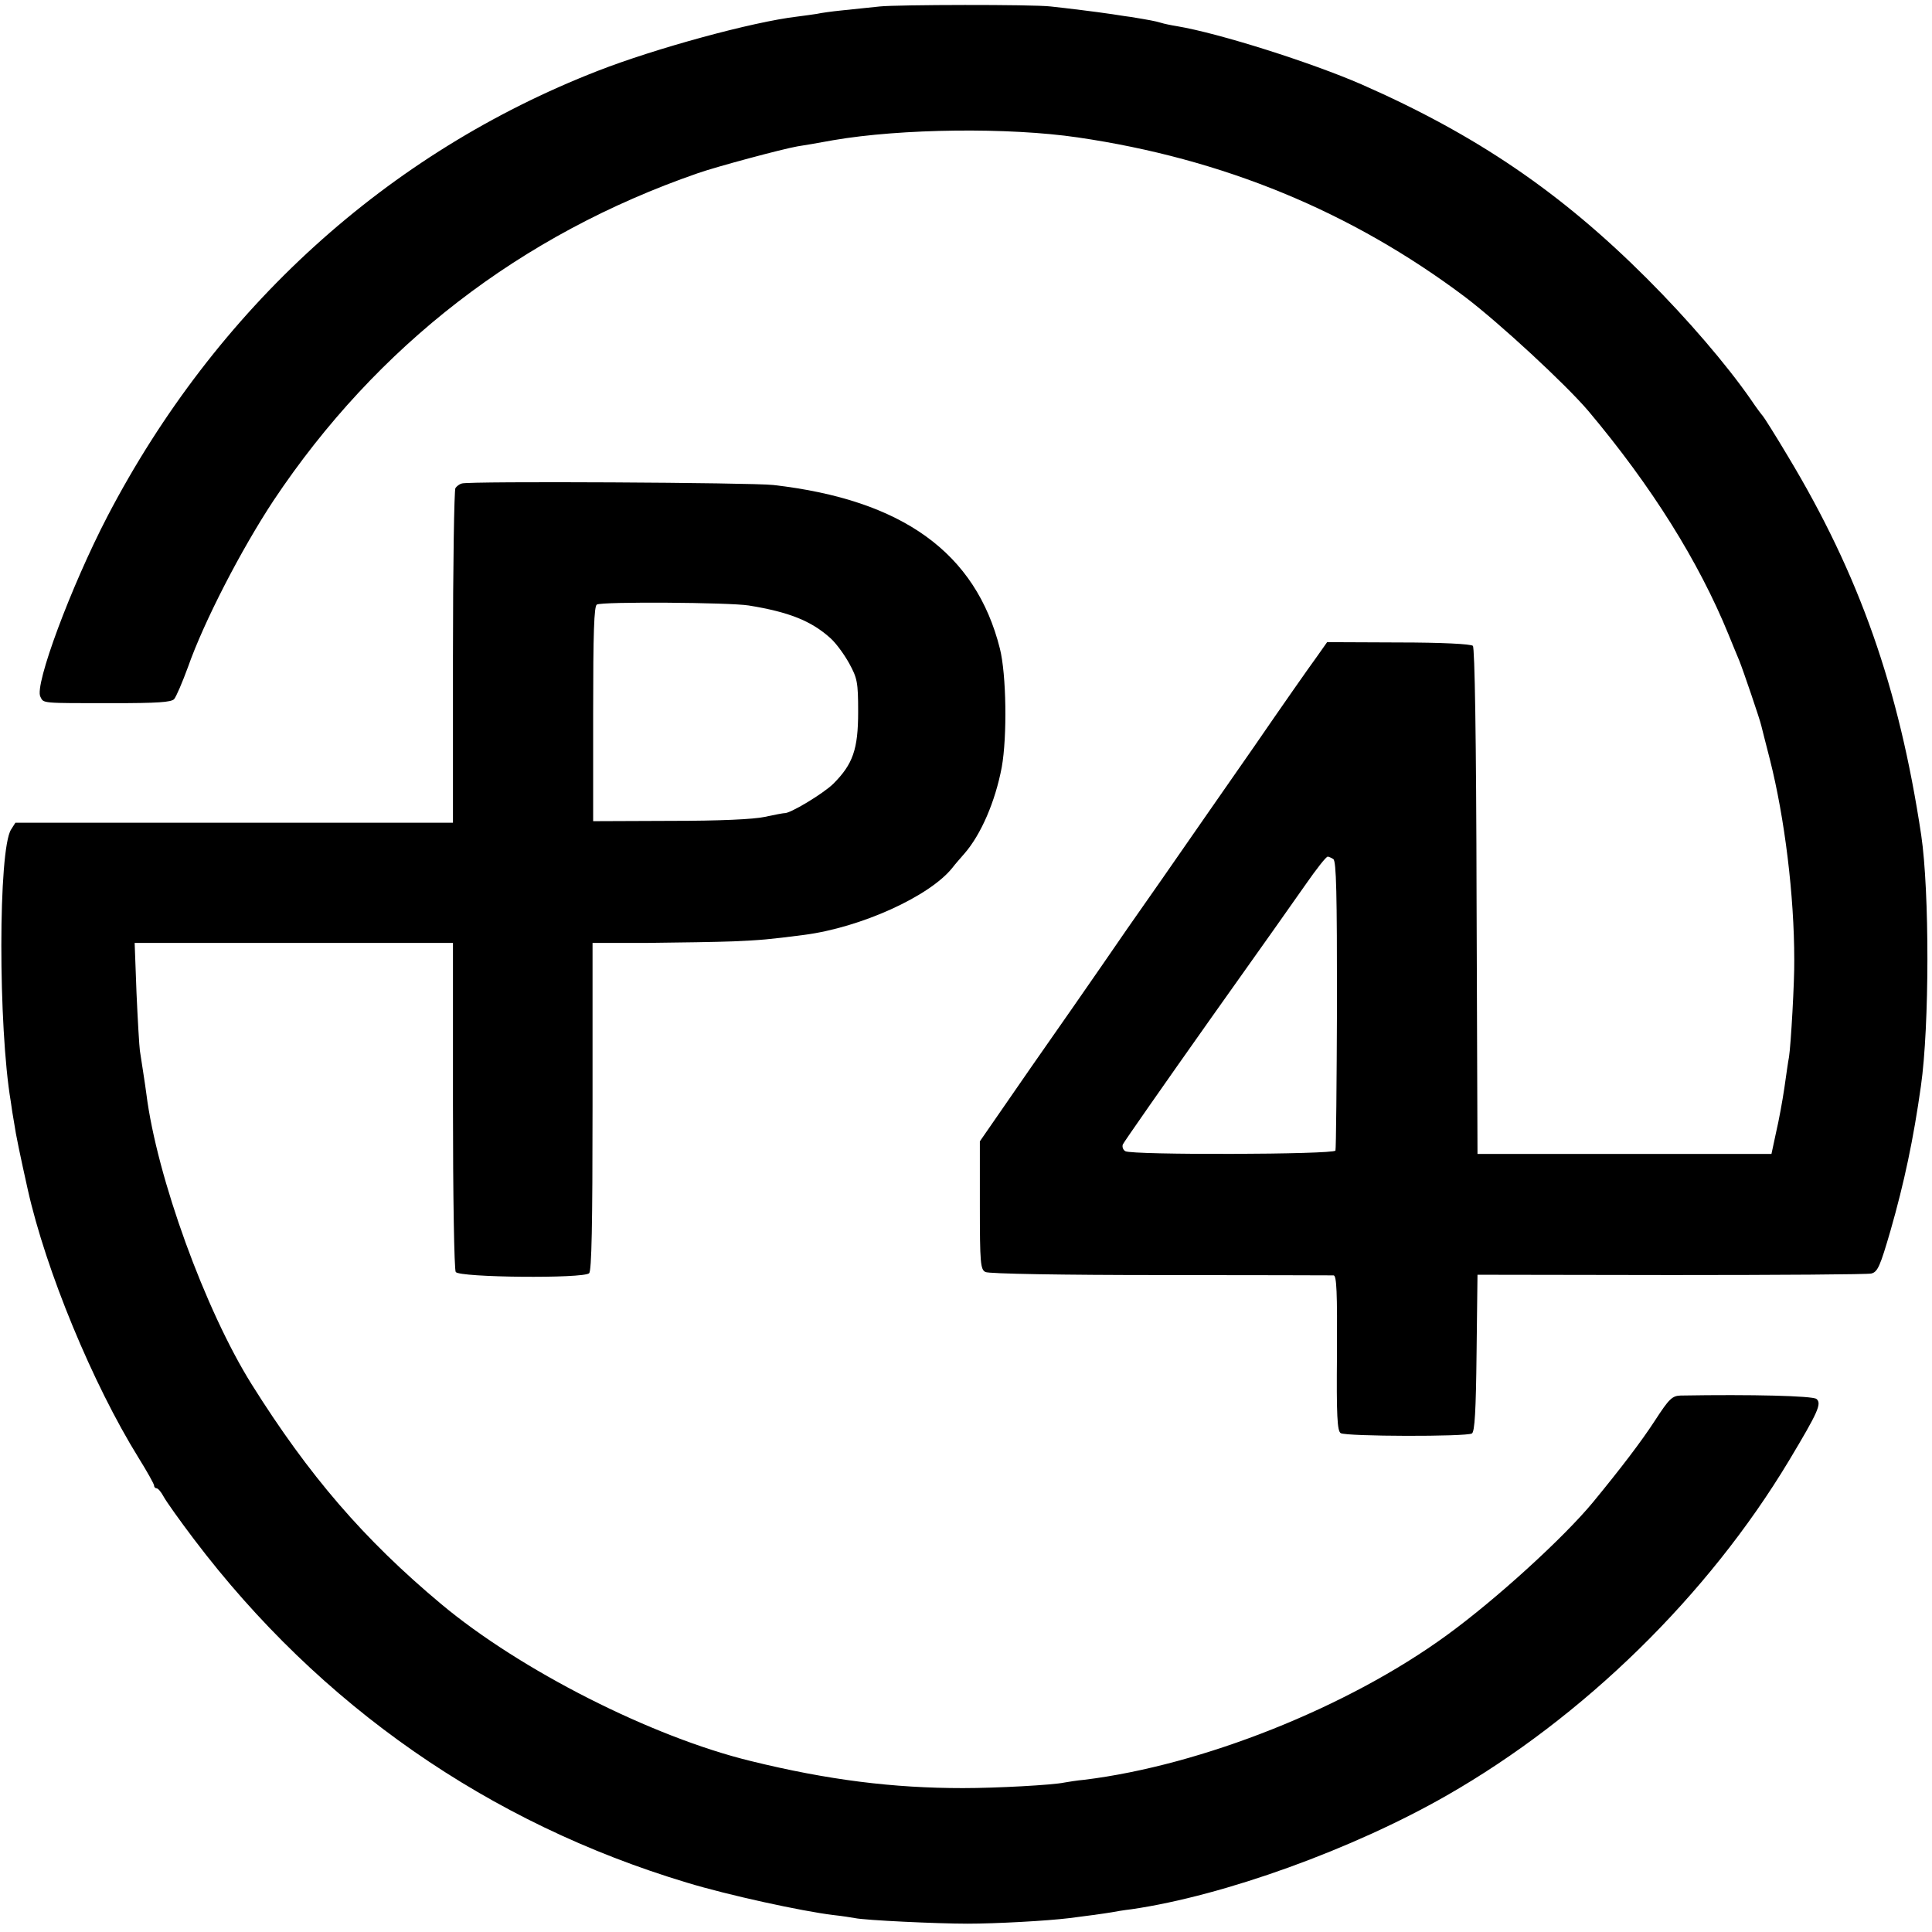 <?xml version="1.0" standalone="no"?>
<!DOCTYPE svg PUBLIC "-//W3C//DTD SVG 20010904//EN"
 "http://www.w3.org/TR/2001/REC-SVG-20010904/DTD/svg10.dtd">
<svg version="1.0" xmlns="http://www.w3.org/2000/svg"
 width="627pt" height="627pt" viewBox="0 0 627 627"
 preserveAspectRatio="xMidYMid meet">
<g transform="translate(0,627) scale(0.1,-0.1)"
fill="#000000" stroke="none">
<path d="M2855 6249 c-38 -4 -95 -10 -125 -13 -30 -3 -66 -8 -79 -11 -12 -2
-42 -6 -65 -9 -144 -17 -459 -103 -646 -176 -683 -266 -1239 -771 -1591 -1445
-119 -229 -238 -549 -218 -586 11 -22 0 -21 237 -21 143 0 187 3 197 13 7 8
27 55 45 104 52 148 173 382 278 541 335 502 802 863 1377 1062 60 21 272 78
323 87 15 2 67 11 116 20 221 38 570 42 794 9 471 -69 887 -240 1257 -518 113
-86 325 -282 400 -370 205 -244 358 -488 455 -726 12 -30 28 -68 35 -85 12
-30 67 -191 71 -210 1 -5 14 -55 28 -110 48 -190 79 -441 79 -650 1 -68 -11
-277 -17 -315 -3 -14 -9 -59 -15 -100 -6 -41 -18 -107 -27 -145 l-15 -70 -477
0 -477 0 -3 820 c-1 535 -6 823 -12 829 -6 6 -100 11 -241 11 l-232 1 -36 -51
c-20 -27 -111 -157 -201 -288 -91 -130 -225 -324 -299 -430 -74 -105 -162
-232 -196 -282 -34 -49 -137 -198 -229 -329 l-166 -240 0 -208 c0 -187 2 -208
18 -216 9 -6 257 -10 567 -10 303 0 556 -1 563 -1 10 -1 12 -55 11 -252 -2
-205 1 -253 12 -260 17 -11 409 -12 426 -1 9 6 13 74 15 262 l3 253 630 -1
c347 0 638 2 648 5 21 5 29 25 62 138 45 157 75 299 99 470 28 195 28 633 1
815 -72 478 -200 843 -433 1230 -41 69 -78 127 -81 130 -3 3 -22 28 -40 55
-78 112 -203 258 -336 391 -279 279 -553 466 -926 630 -163 71 -462 166 -599
189 -19 3 -43 8 -52 11 -20 6 -38 9 -98 19 -25 3 -58 9 -75 11 -25 4 -137 18
-185 23 -59 7 -499 6 -555 0z m1472 -2767 c10 -6 12 -115 12 -472 -1 -255 -3
-468 -5 -474 -5 -13 -661 -15 -682 -2 -7 4 -11 14 -8 22 3 7 132 192 287 411
156 219 292 412 303 428 41 59 70 95 75 95 3 0 12 -4 18 -8z"/>
<path d="M1499 4701 c-8 -2 -17 -9 -21 -15 -4 -6 -8 -253 -8 -548 l0 -538
-710 0 -710 0 -14 -22 c-42 -65 -42 -641 -1 -883 2 -16 7 -48 11 -70 5 -36 20
-107 44 -215 59 -264 211 -631 359 -870 28 -45 51 -86 51 -91 0 -5 4 -9 8 -9
5 0 15 -12 23 -27 8 -15 52 -77 99 -139 409 -540 957 -921 1600 -1114 131 -40
374 -93 475 -105 28 -3 59 -8 70 -10 34 -7 266 -18 365 -18 91 0 257 9 330 18
41 5 115 15 138 19 10 2 39 7 65 10 301 44 718 195 1022 369 444 254 847 648
1111 1087 94 157 107 185 89 200 -13 10 -209 15 -441 11 -27 -1 -37 -10 -83
-81 -45 -69 -109 -153 -201 -265 -95 -115 -314 -315 -475 -432 -321 -234 -794
-422 -1176 -469 -24 -2 -53 -7 -65 -9 -37 -8 -218 -18 -329 -18 -226 0 -437
26 -689 88 -320 78 -747 294 -1005 510 -250 209 -429 417 -614 712 -151 241
-308 673 -342 943 -3 25 -17 113 -21 140 -2 14 -7 98 -11 188 l-6 162 517 0
516 0 0 -527 c0 -291 4 -534 9 -541 11 -18 415 -22 433 -4 8 8 11 157 11 542
l0 530 181 0 c100 1 224 3 276 5 89 4 114 6 230 21 184 24 407 125 481 218 9
12 27 32 39 46 54 62 100 169 121 280 18 100 15 302 -6 385 -78 311 -316 483
-735 531 -69 8 -988 13 -1011 5z m931 -396 c130 -21 203 -50 265 -106 18 -16
45 -53 61 -82 26 -48 29 -60 29 -157 0 -122 -17 -170 -81 -234 -33 -32 -142
-98 -159 -95 -3 0 -31 -5 -63 -12 -37 -8 -145 -13 -307 -13 l-250 -1 0 348 c0
266 3 350 12 355 16 10 431 7 493 -3z"/>
</g>
</svg>
